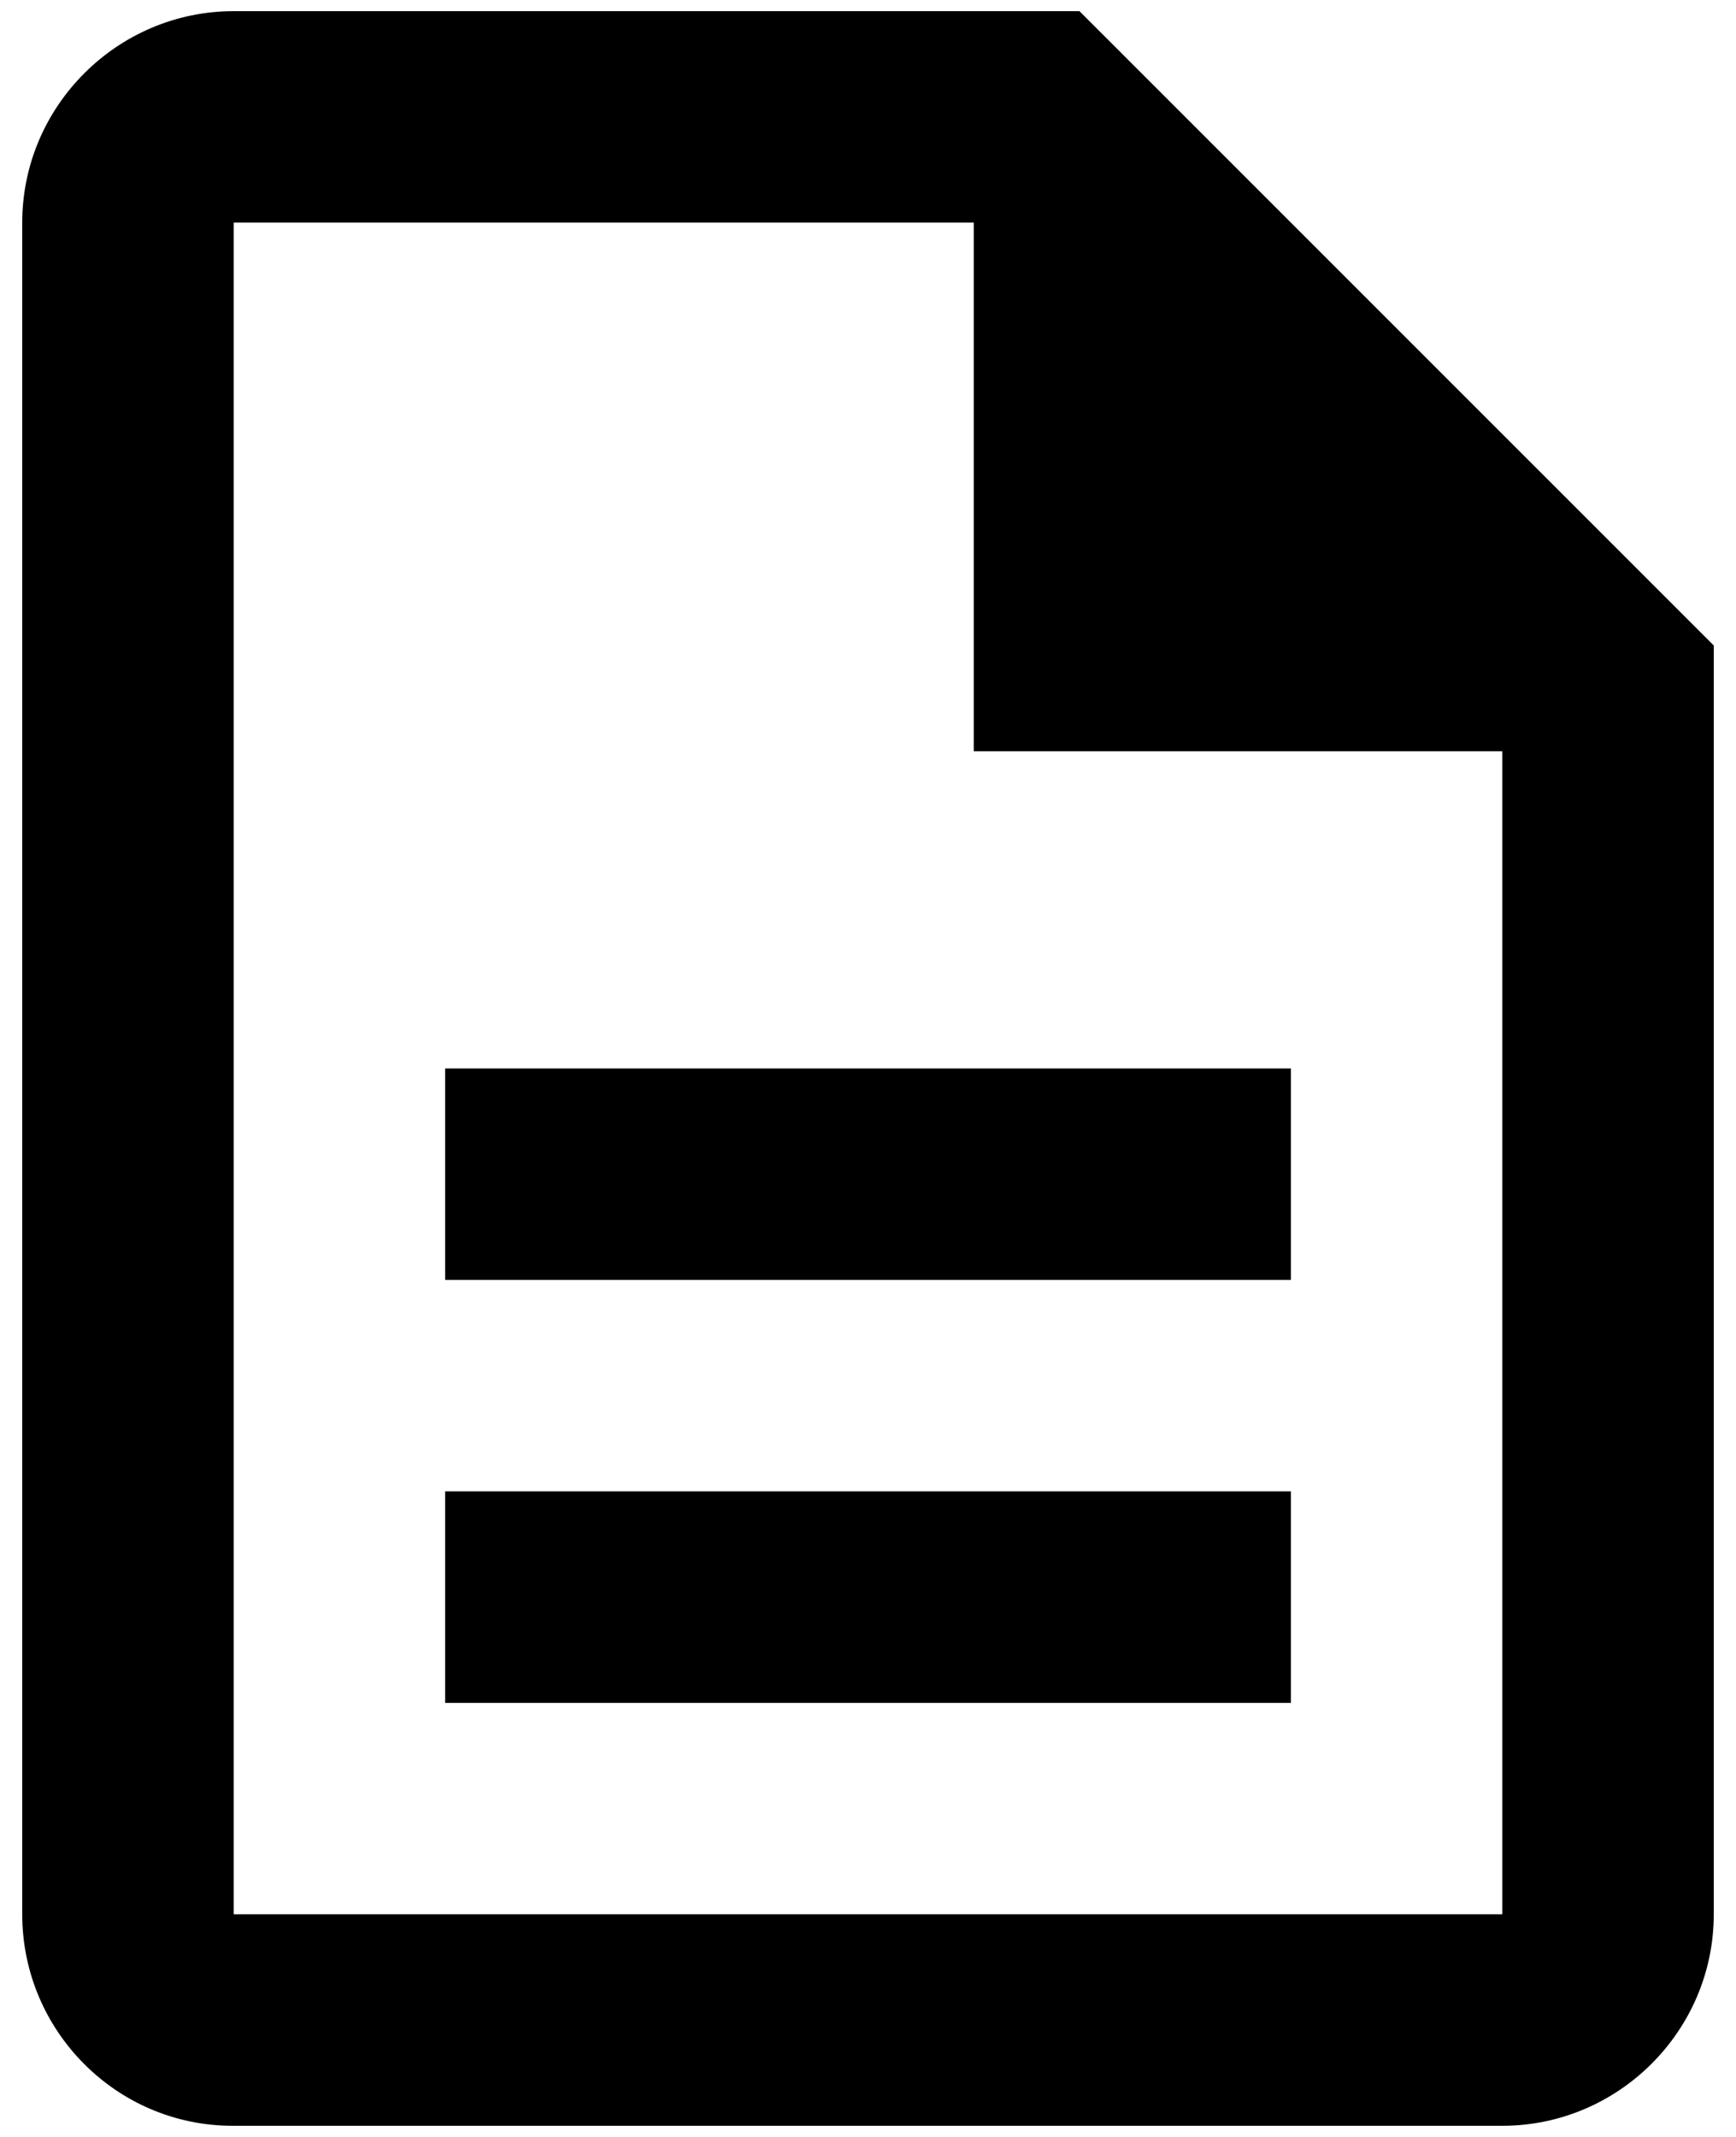 <svg width="26" height="32" viewBox="0 0 26 32" fill="none" xmlns="http://www.w3.org/2000/svg">
<path d="M6.667 22.333H19.334V25.5H6.667V22.333ZM6.667 16H19.334V19.166H6.667V16ZM16.167 0.167H3.5C1.758 0.167 0.333 1.591 0.333 3.333V28.666C0.333 30.408 1.743 31.833 3.484 31.833H22.5C24.242 31.833 25.667 30.408 25.667 28.666V9.666L16.167 0.167ZM22.5 28.666H3.5V3.333H14.584V11.25H22.5V28.666Z" fill="black"/>
</svg>
